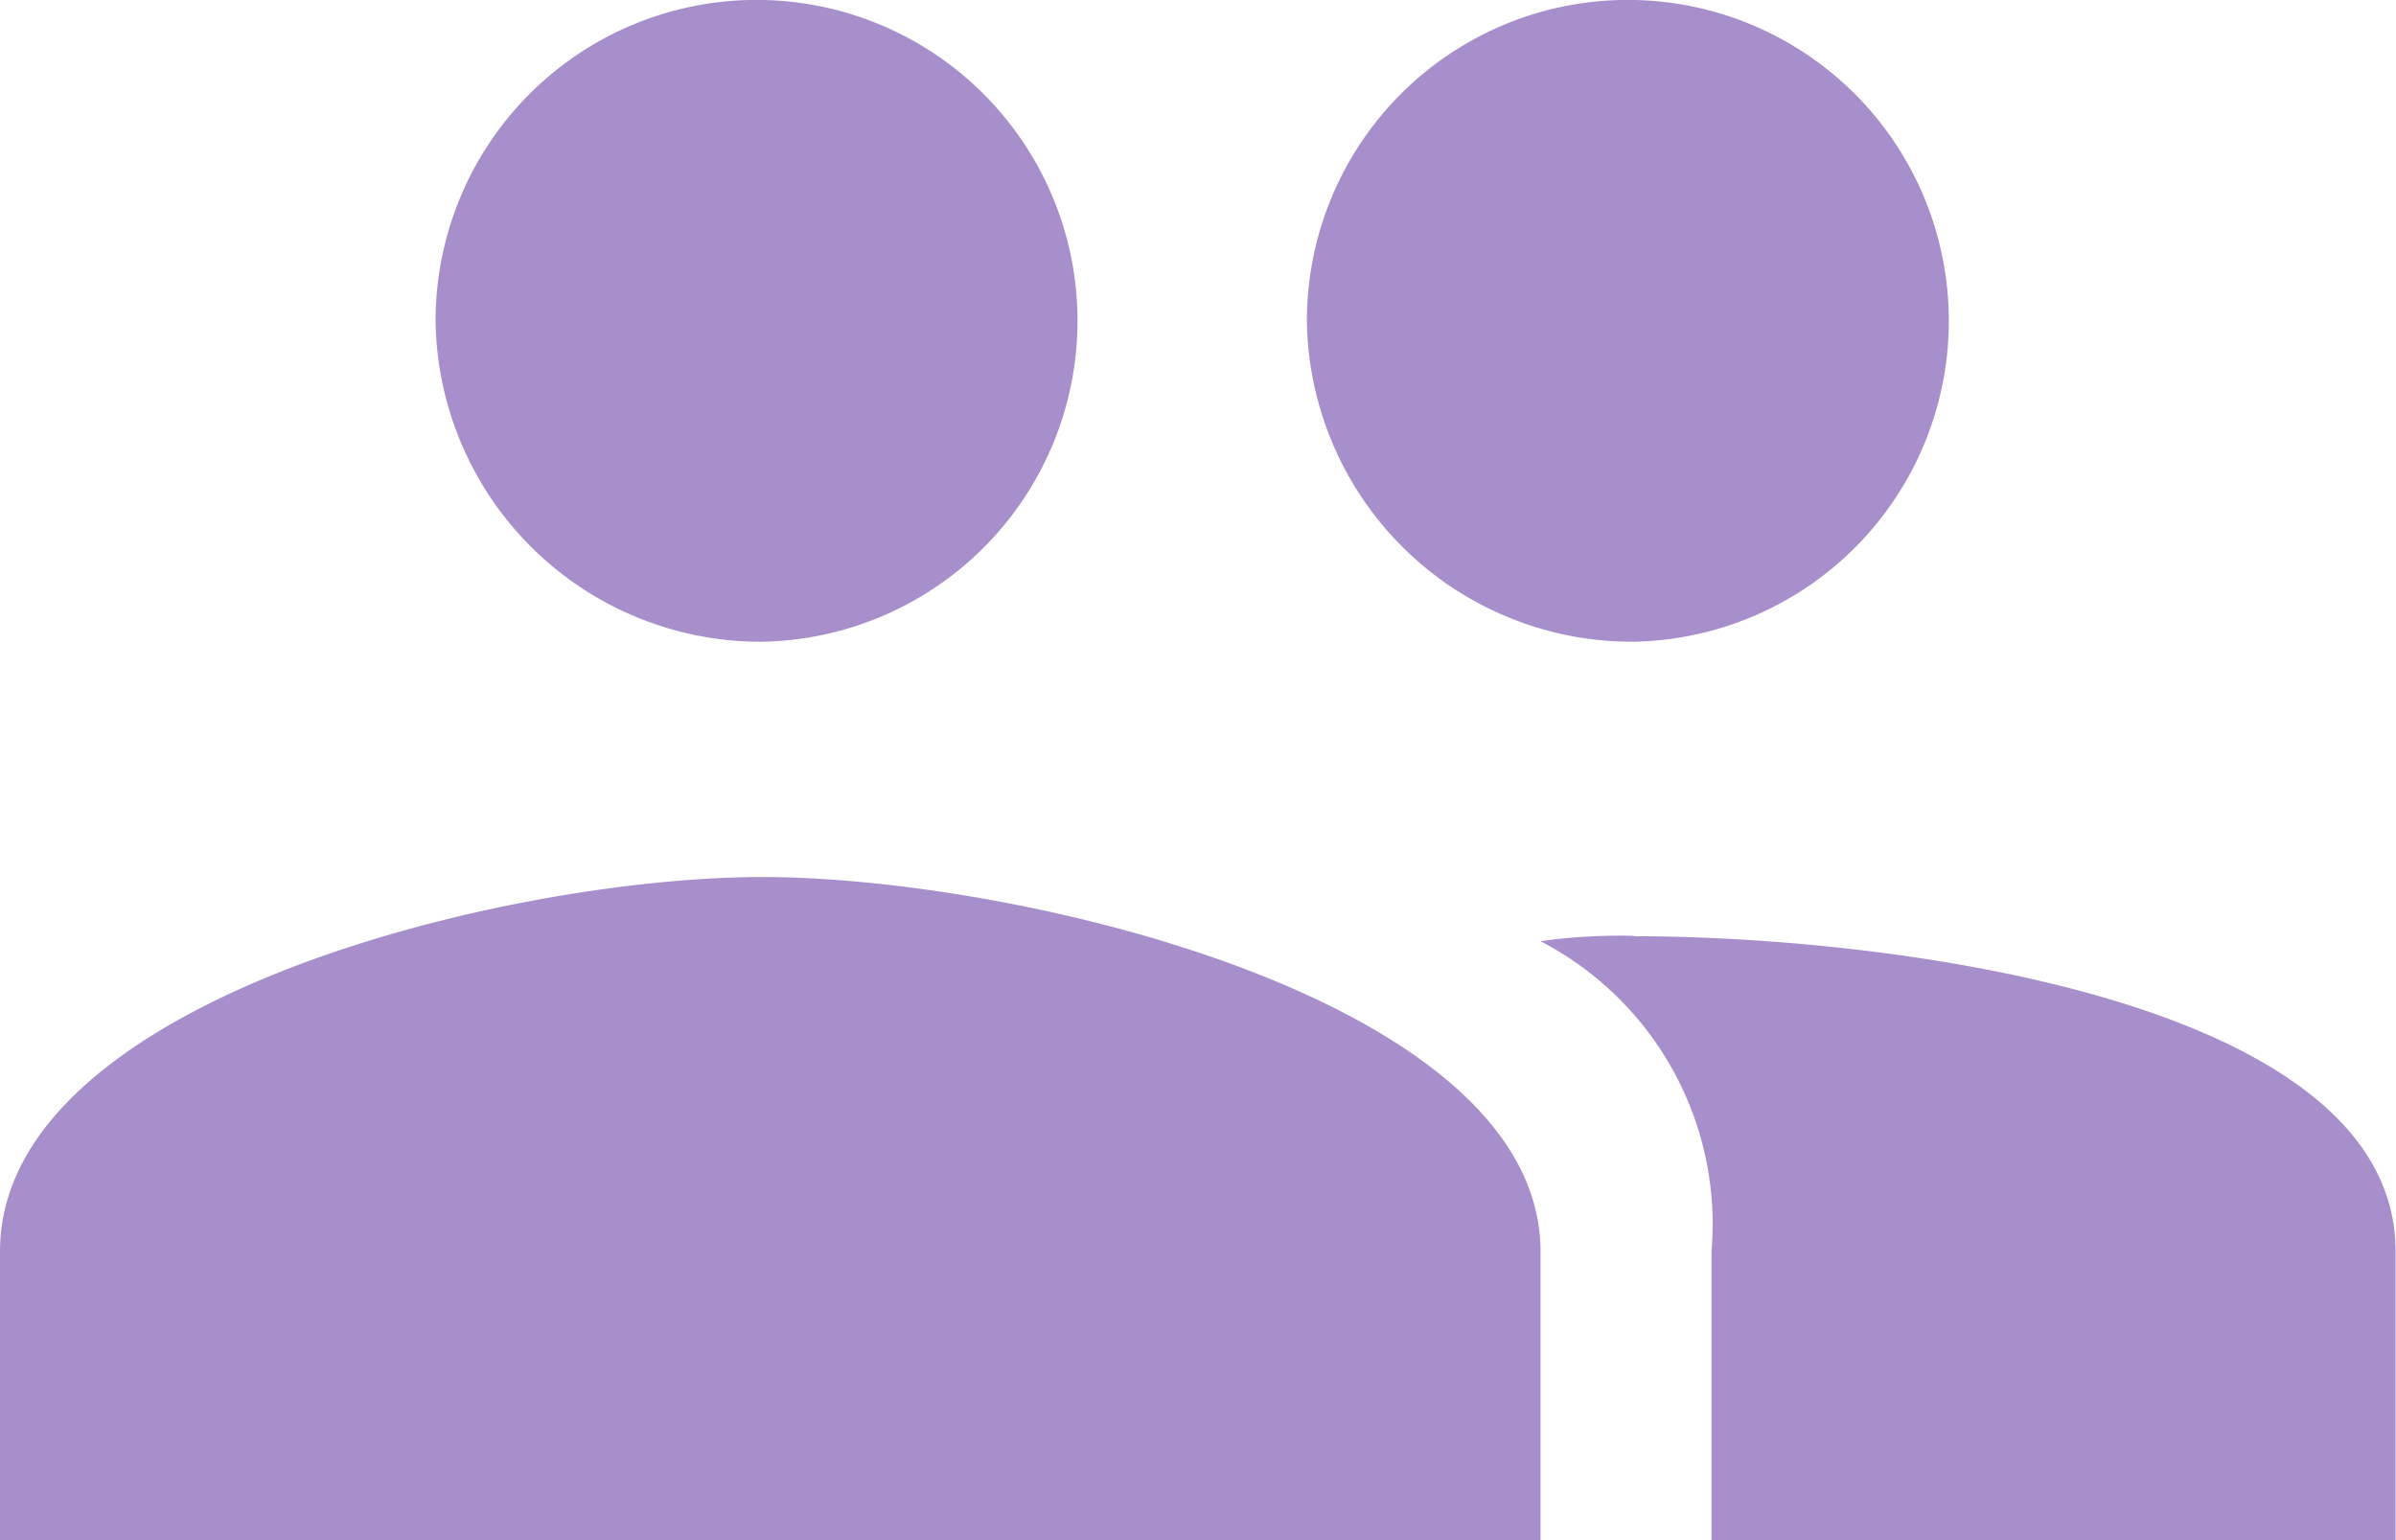 <svg xmlns="http://www.w3.org/2000/svg" width="16.953" height="10.898" viewBox="0 0 16.953 10.898">
  <path id="Icon_ionic-md-people" data-name="Icon ionic-md-people" d="M13.809,12.416a2.271,2.271,0,1,0-2.312-2.27A2.3,2.3,0,0,0,13.809,12.416Zm-6.165,0a2.271,2.271,0,1,0-2.312-2.27A2.3,2.3,0,0,0,7.644,12.416Zm0,1.665c-1.811,0-5.394.87-5.394,2.649v2.043h10.9V16.73C13.148,14.951,9.455,14.081,7.644,14.081Zm6.165.416a4.112,4.112,0,0,0-.66.038,2.256,2.256,0,0,1,1.211,2.195v2.043H19.2V16.73C19.2,14.951,15.62,14.5,13.809,14.5Z" transform="translate(-2.25 -7.875)" fill="#a78fcc"/>
</svg>
